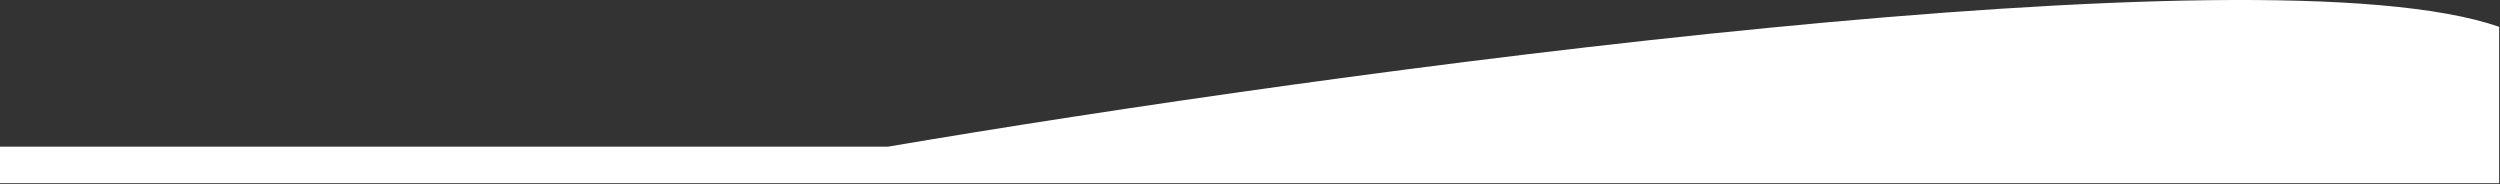 <svg width="1439" height="106" viewBox="0 0 1439 106" fill="none" xmlns="http://www.w3.org/2000/svg">
<rect x="0" y="0" width="1439" height="106" fill="#333333" stroke="none"/>
<path d="M511 84.436H0V105.437H1438.5V15.436C1301.7 -32.164 763.167 41.603 511 84.436Z" fill="white"/>
</svg>
